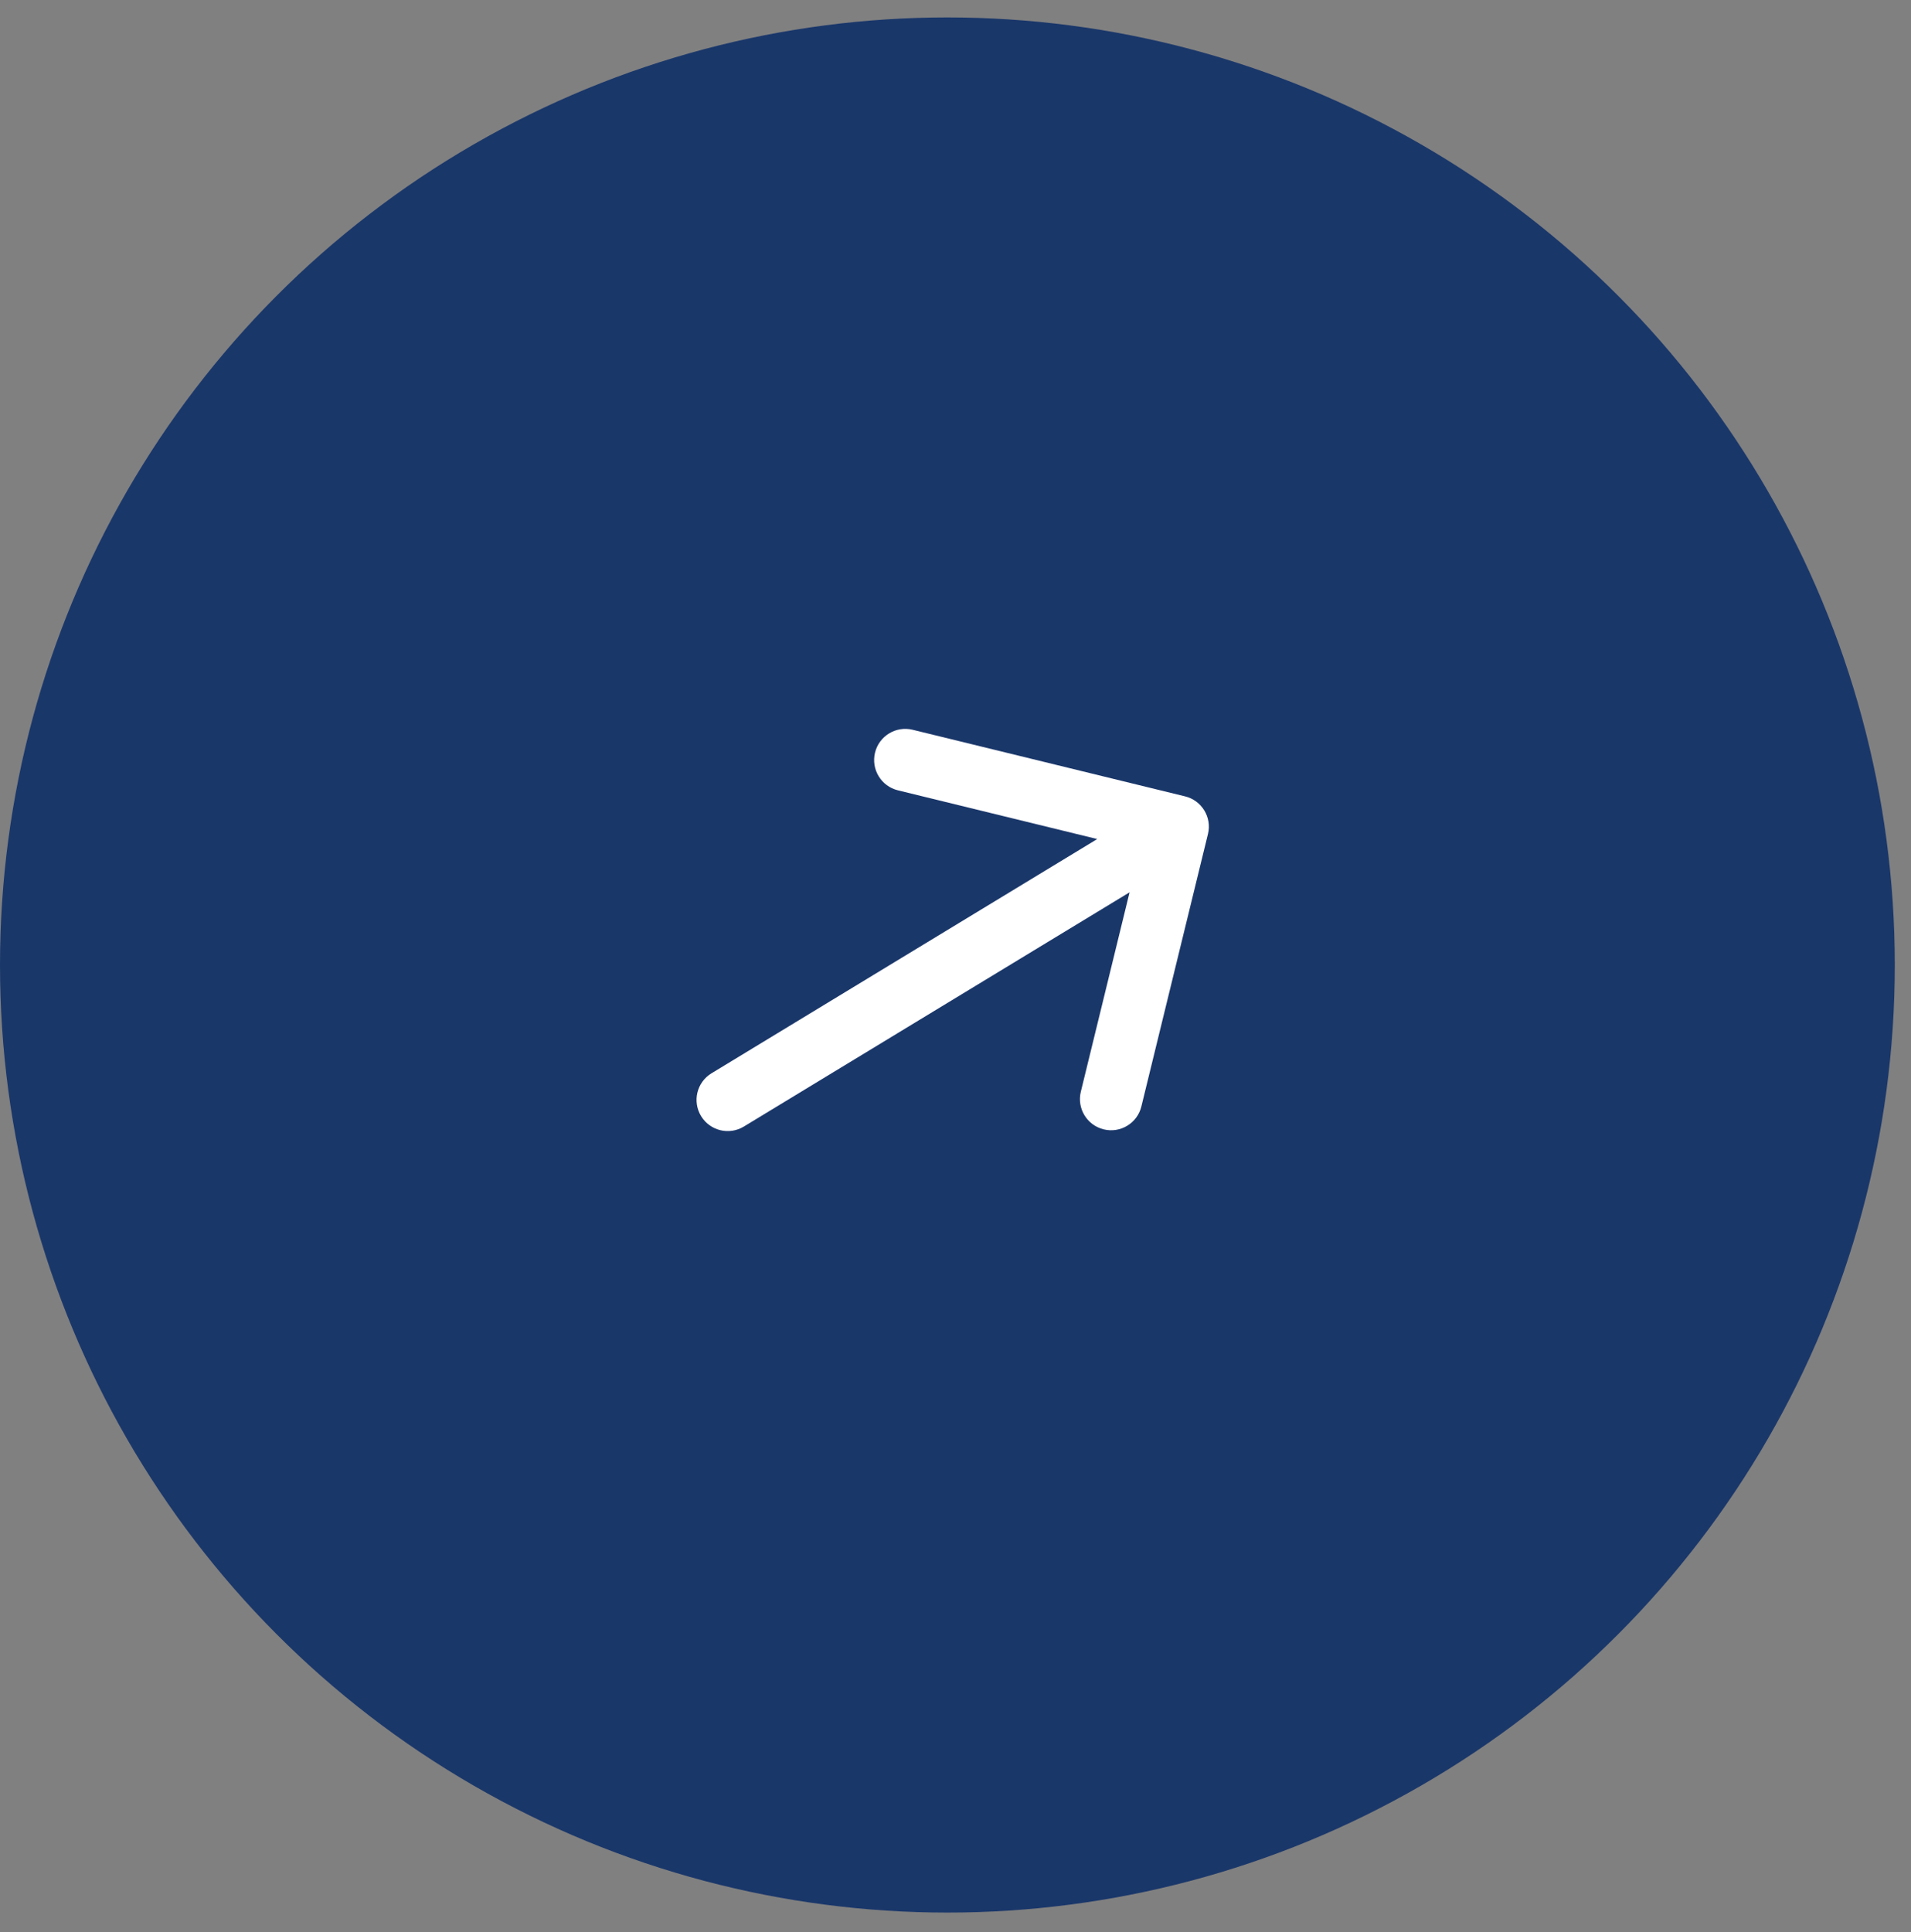 <svg xmlns="http://www.w3.org/2000/svg" width="92" height="93" viewBox="0 0 92 93" fill="none"><rect x="0" y="0" width="92" height="93" fill="#808080" stroke="none"/><circle cx="45.61" cy="46.449" r="45.61" fill="#1A376A"></circle><path d="M34.255 51.66C33.547 52.09 33.321 53.013 33.751 53.721C34.181 54.429 35.103 54.654 35.812 54.224L34.255 51.66ZM58.154 40.145C58.351 39.341 57.858 38.529 57.053 38.332L43.939 35.127C43.134 34.93 42.323 35.423 42.126 36.227C41.929 37.032 42.422 37.844 43.227 38.041L54.884 40.89L52.034 52.547C51.837 53.352 52.33 54.163 53.135 54.36C53.94 54.557 54.752 54.064 54.948 53.259L58.154 40.145ZM35.812 54.224L57.475 41.071L55.918 38.507L34.255 51.66L35.812 54.224Z" fill="white"></path></svg>